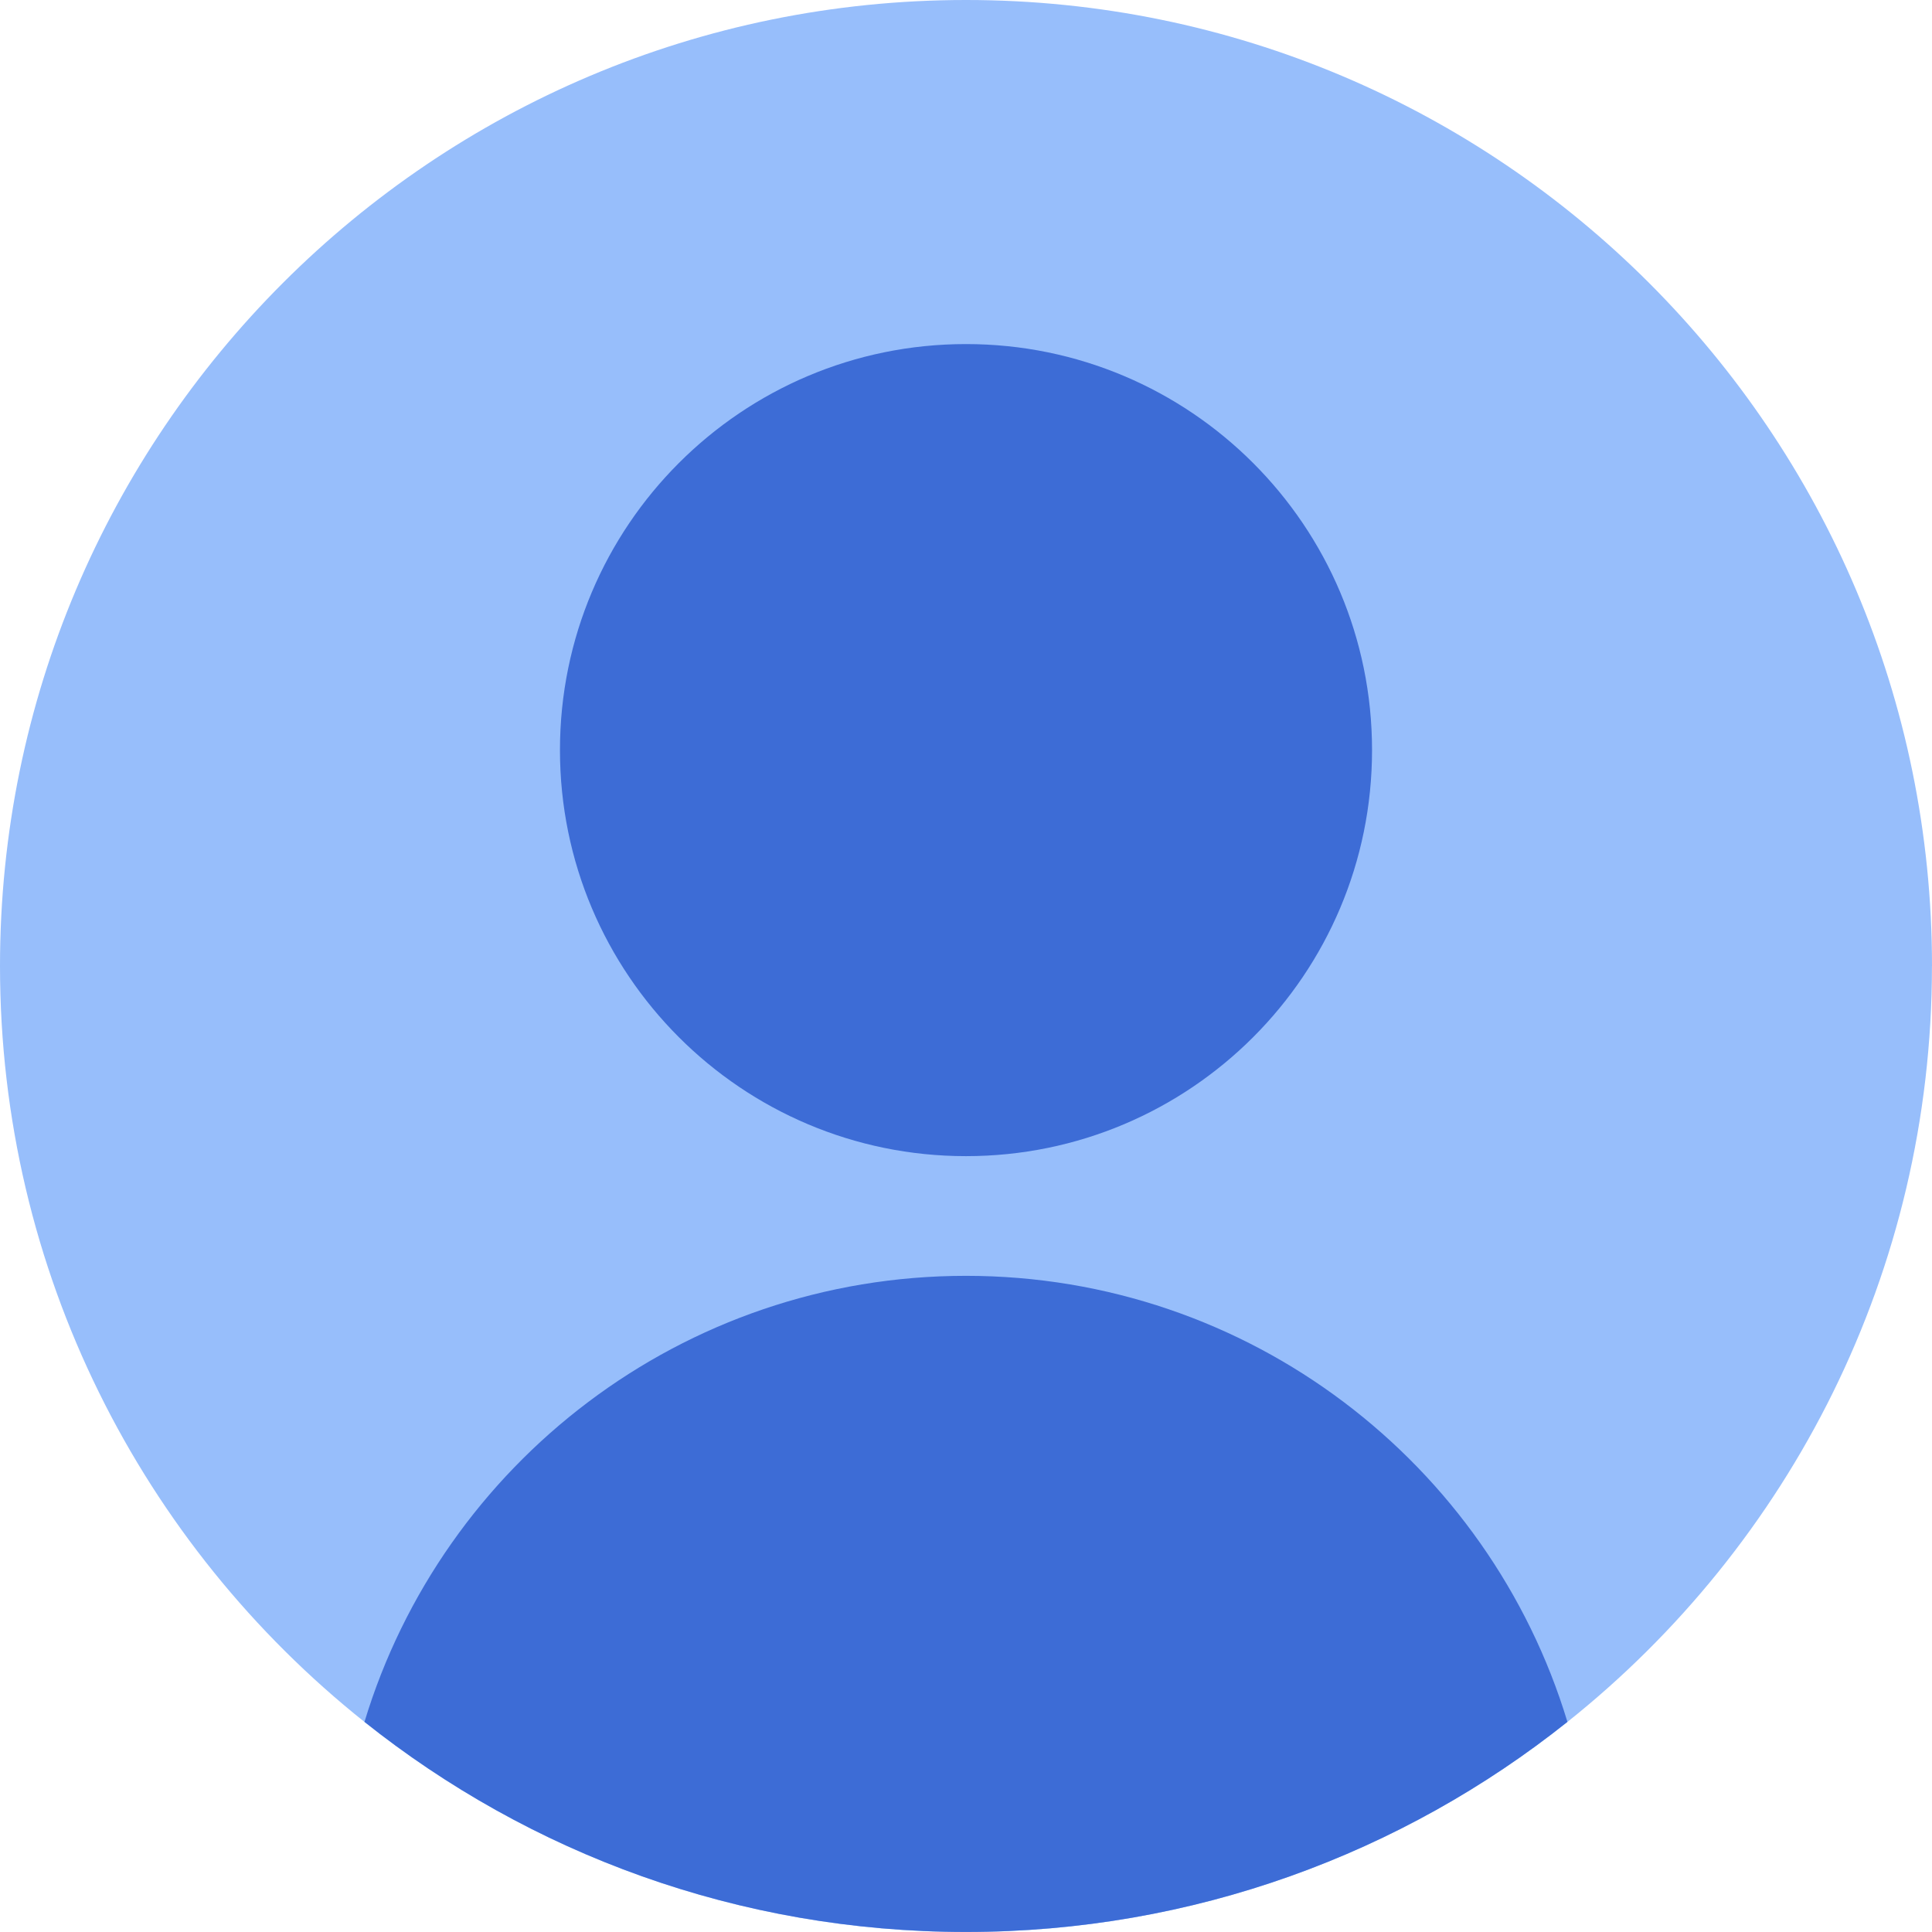 <svg width="248" height="248" viewBox="0 0 248 248" fill="none" xmlns="http://www.w3.org/2000/svg">
<path d="M247.994 124C247.994 163.295 229.719 198.315 201.201 221.036C180.022 237.915 153.184 248 123.994 248C94.803 248 67.972 237.915 46.786 221.036C18.274 198.315 0 163.289 0 124C0 55.514 55.514 0 124 0C192.486 0 248 55.514 248 124H247.994Z" fill="#97BEFB"/>
<path d="M124 148.408C152.785 148.408 176.121 125.073 176.121 96.287C176.121 67.502 152.785 44.167 124 44.167C95.215 44.167 71.879 67.502 71.879 96.287C71.879 125.073 95.215 148.408 124 148.408Z" fill="#3D6CD6"/>
<path d="M201.201 221.029C180.022 237.908 153.184 247.994 123.994 247.994C94.803 247.994 67.972 237.908 46.786 221.029C56.815 187.893 87.585 163.771 123.994 163.771C160.403 163.771 191.173 187.893 201.201 221.029Z" fill="#3D6CD6"/>
</svg>
